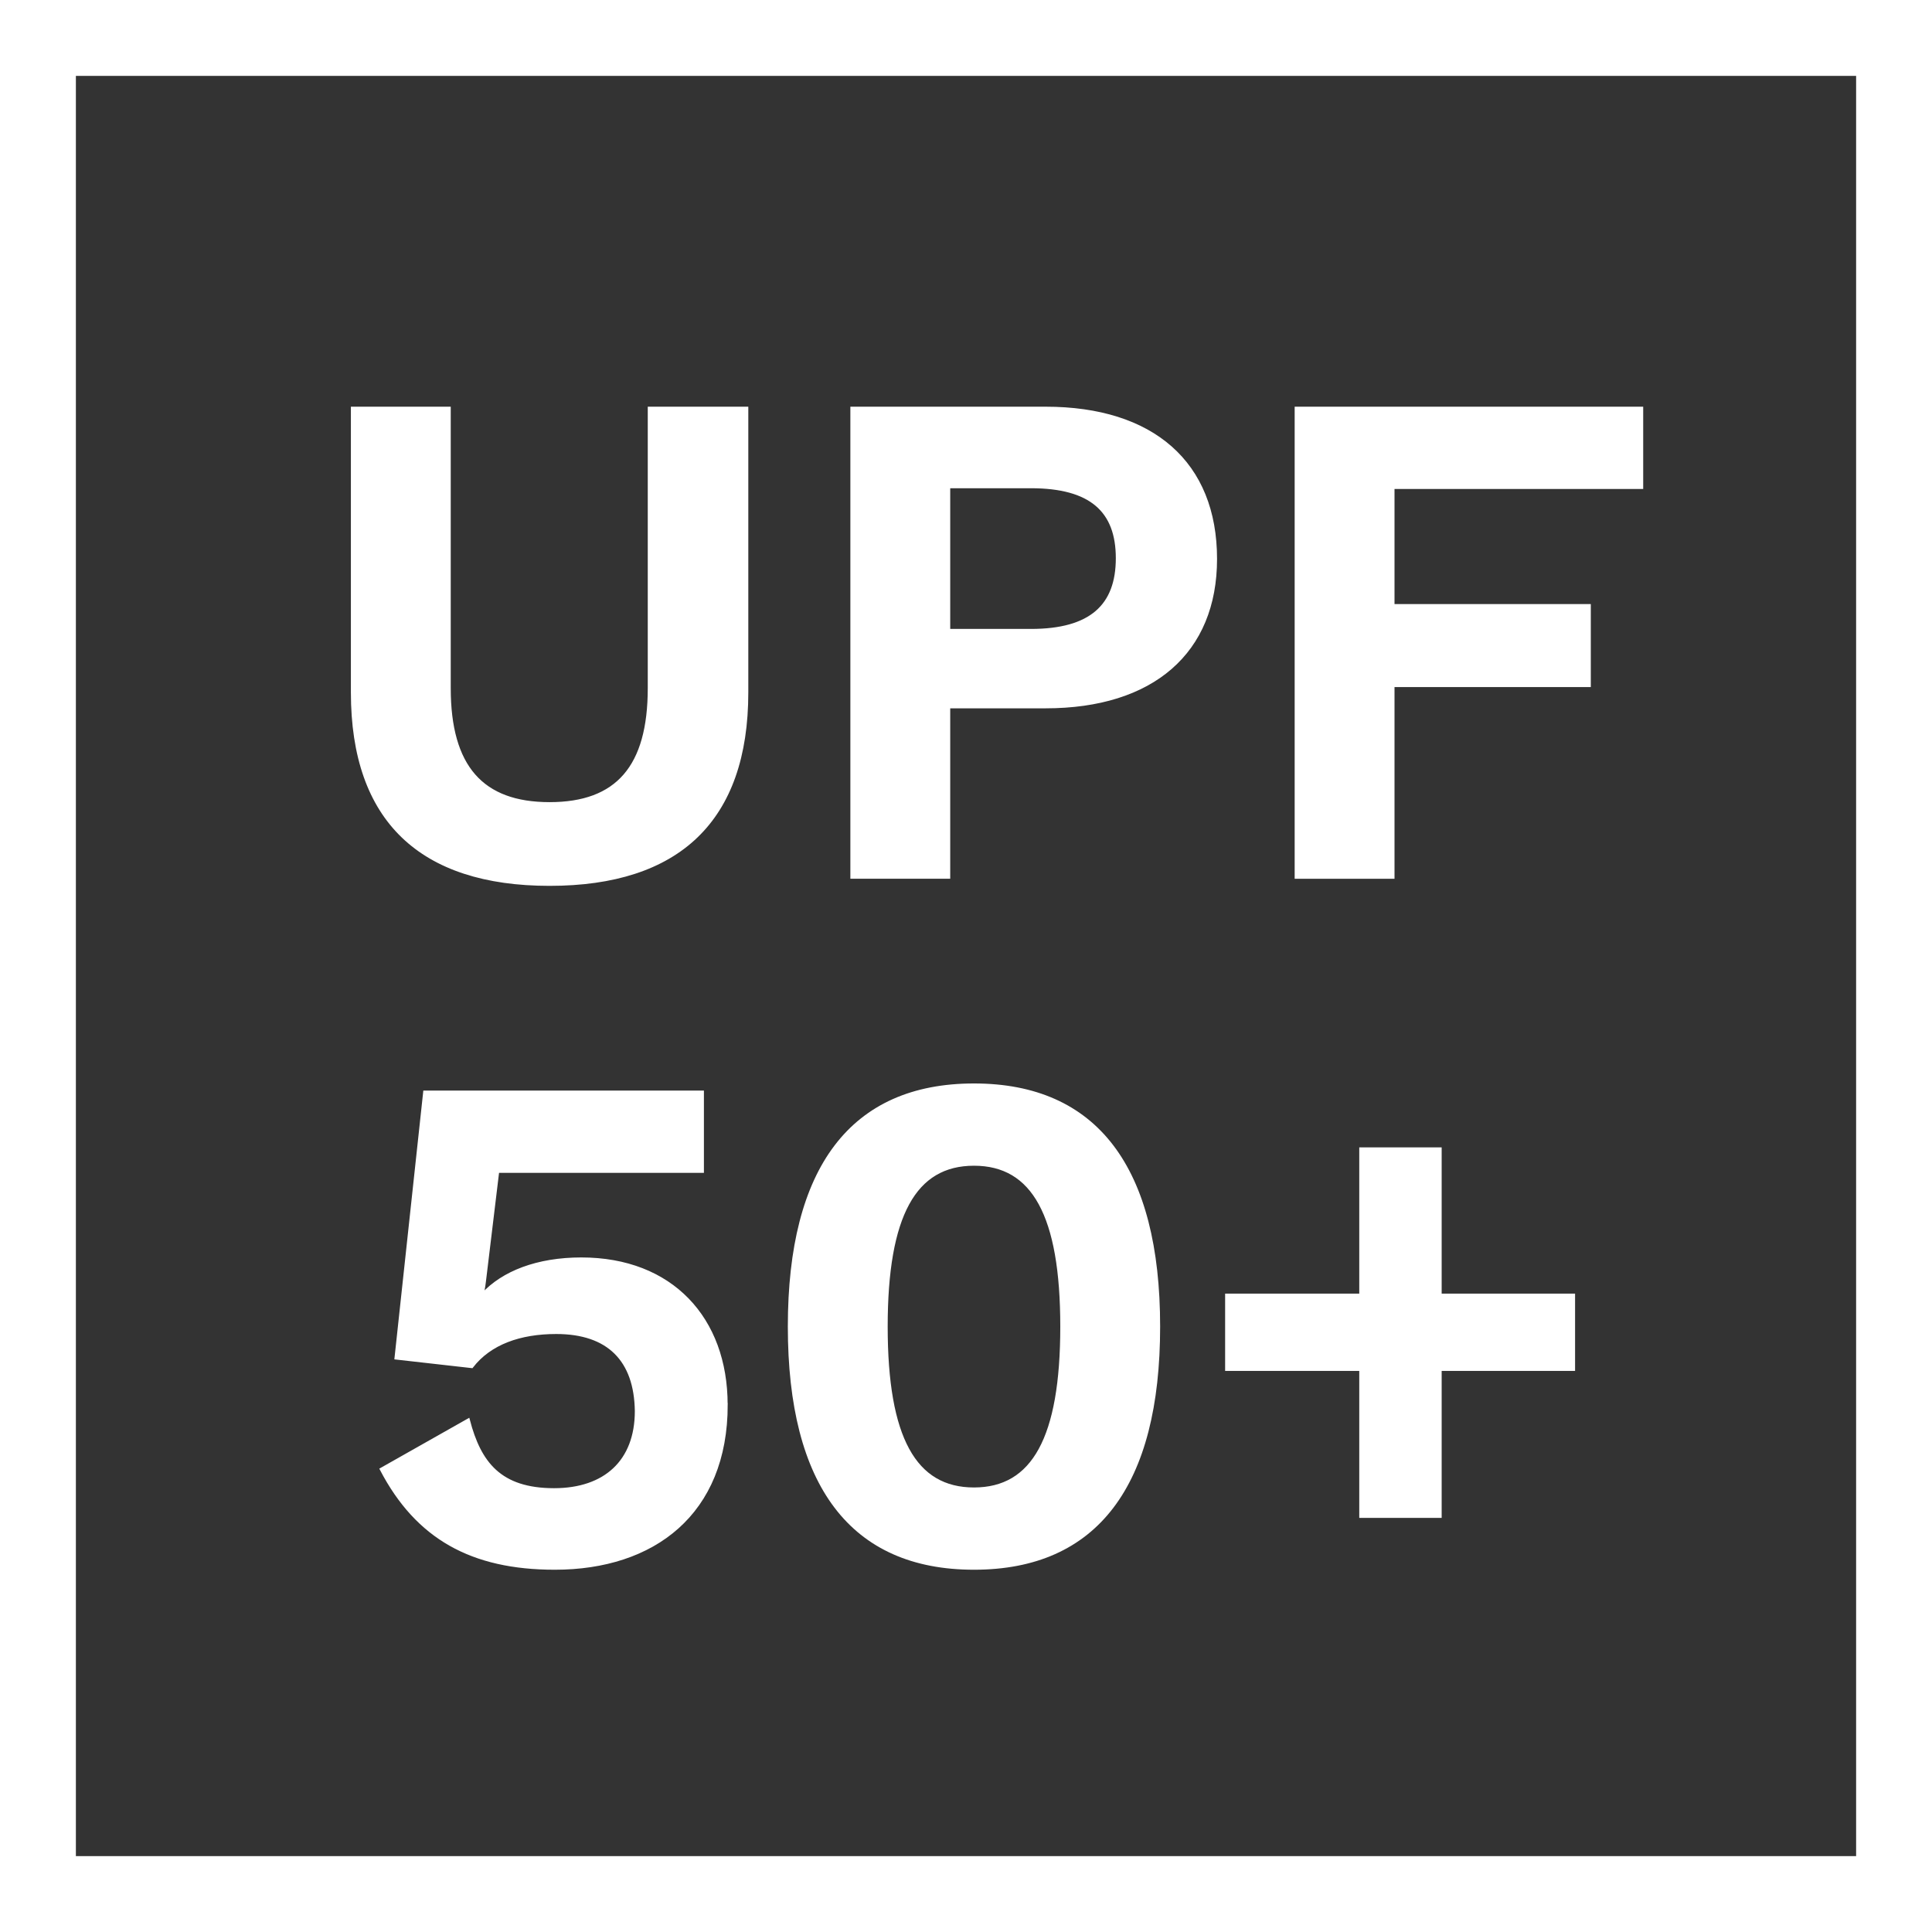 <svg viewBox="0 0 560.13 560.13" xmlns="http://www.w3.org/2000/svg" data-name="Calque 2" id="Calque_2">
  <rect x="0" y="0" width="560.13" height="560.13" fill="#333333" stroke="none"/>
  <defs>
    <style>
      .cls-1 {
        fill: none;
        stroke-width: 22px;
      }

      .cls-1, .cls-2 {
        stroke: #ffffff;
        stroke-miterlimit: 10;
      }

      .cls-2 {
        fill: #ffffff;
      }
    </style>
  </defs>
  <g data-name="Calque 2" id="Calque_2-2">
    <g>
      <g>
        <path d="M216.45,200.75c0,37.05-19.85,55.58-57.11,55.58s-57.11-18.53-57.11-55.58v-82.34h27.95v81.1c0,22.85,9.52,33.55,29.16,33.55s28.96-10.7,28.96-33.55v-81.1h28.15v82.34Z" class="cls-2"></path>
        <path d="M352.35,162.05c0,26.97-18.23,42.81-49.21,42.81h-28.15v49.4h-27.95V118.41h56.1c30.99,0,49.21,15.85,49.21,43.64ZM324,161.84c0-13.79-7.7-20.79-25.11-20.79h-23.9v41.79h23.9c17.42,0,25.11-7.2,25.11-21Z" class="cls-2"></path>
        <path d="M403.8,141.26v34.38h56.91v23.05h-56.91v55.58h-27.95V118.41h100.05v22.85h-72.1Z" class="cls-2"></path>
        <path d="M210.48,407.26c0,31.49-21.06,47.34-49.62,47.34-24.1,0-39.9-8.85-50.23-28.61l25.11-14.2c3.24,12.35,9.11,20.17,24.91,20.17,14.78,0,23.9-8.23,23.9-22.85-.2-14.82-8.1-22.85-23.29-22.85-10.53,0-19.24,3.09-24.51,9.88l-21.87-2.47,8.3-76.99h80.4v22.85h-59.34l-3.85,31.91c-.2,1.85-.61,3.5-.61,3.91h.2c5.87-6.38,15.8-10.29,28.56-10.29,26.13,0,41.92,17.29,41.92,42.2Z" class="cls-2"></path>
        <path d="M228.91,384.61c0-45.9,18.03-69.99,53.47-69.99s53.47,24.08,53.47,69.99-18.02,69.99-53.47,69.99-53.47-24.08-53.47-69.99ZM307.9,384.61c0-32.32-8.3-47.14-25.52-47.14s-25.52,14.82-25.52,47.14,8.3,47.14,25.52,47.14,25.52-14.82,25.52-47.14Z" class="cls-2"></path>
        <path d="M456.15,396.96h-38.68v42.61h-22.89v-42.61h-38.89v-21.41h38.89v-42.4h22.89v42.4h38.68v21.41Z" class="cls-2"></path>
      </g>
      <rect height="538.13" width="538.13" y="11" x="11" class="cls-1"></rect>
    </g>
  </g>
</svg>